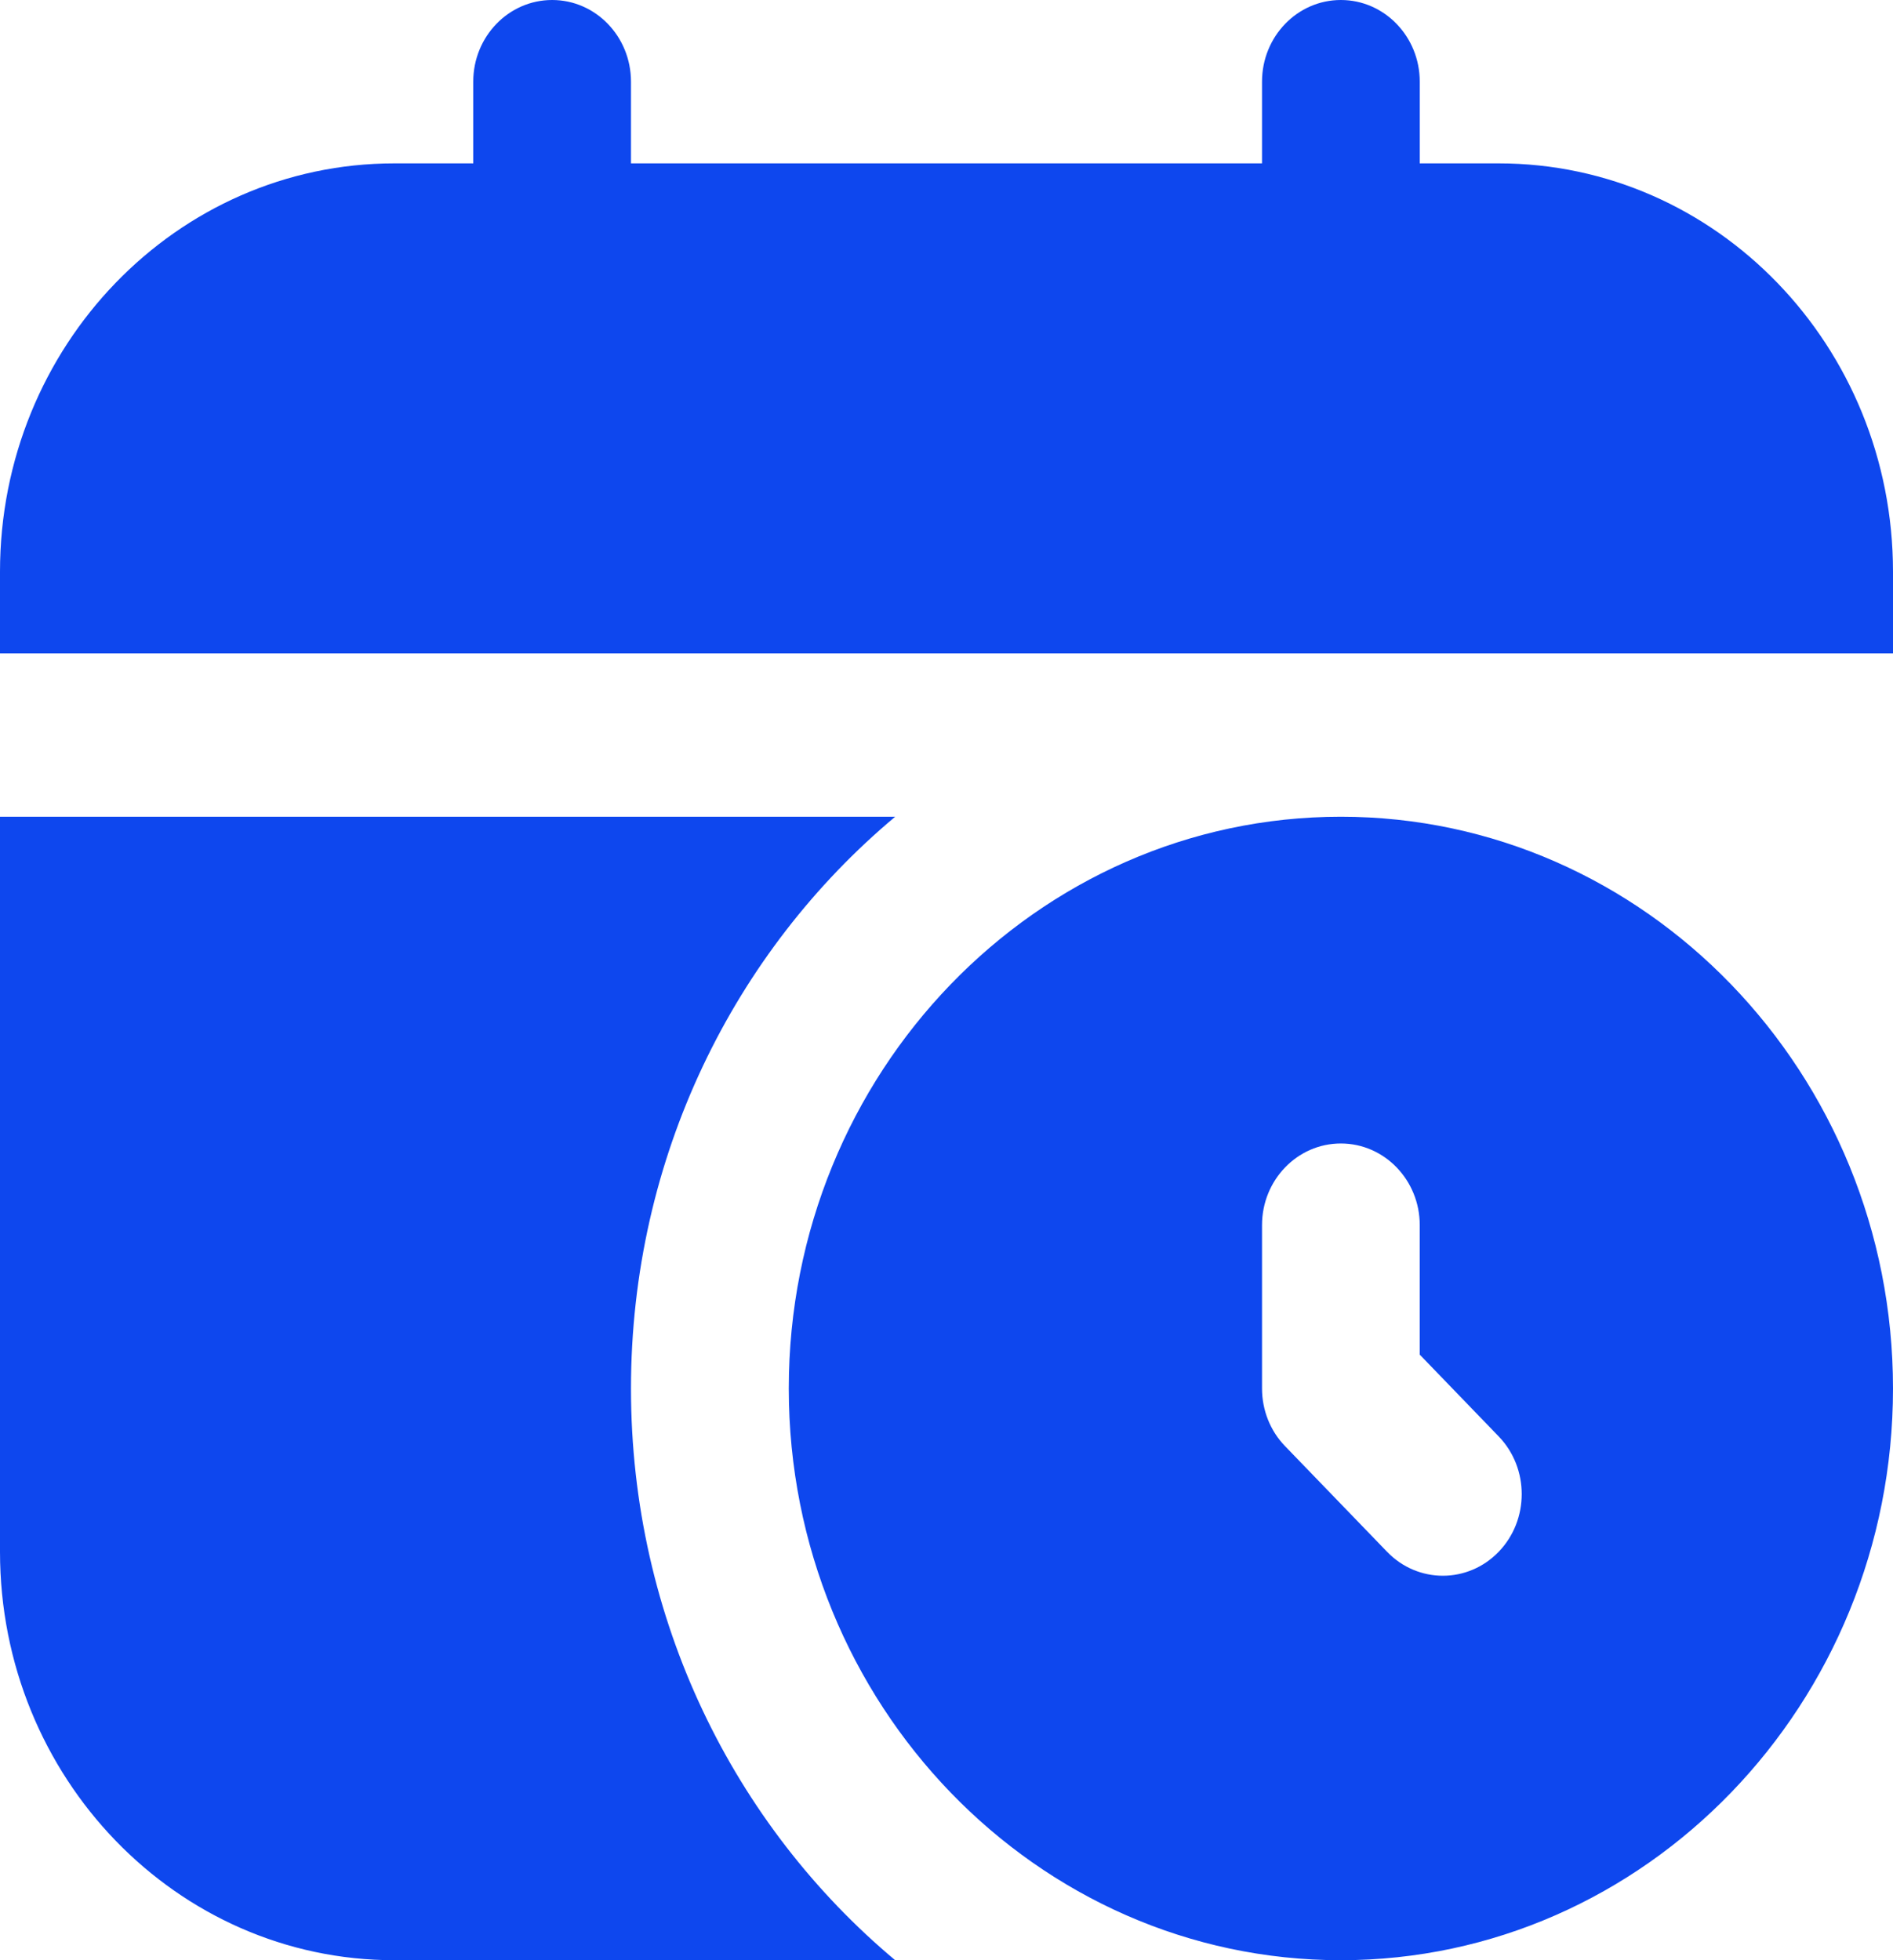 <svg width="28" height="29" viewBox="0 0 28 29" fill="none" xmlns="http://www.w3.org/2000/svg">
<path d="M28 8.458V9.667H0V8.458C0 5.122 2.612 2.417 5.833 2.417H7V1.208C7 0.541 7.523 0 8.167 0C8.811 0 9.333 0.541 9.333 1.208V2.417H18.667V1.208C18.667 0.541 19.189 0 19.833 0C20.477 0 21 0.541 21 1.208V2.417H22.167C25.388 2.417 28 5.122 28 8.458ZM28 20.542C28 25.206 24.335 29 19.833 29C15.331 29 11.667 25.206 11.667 20.542C11.667 15.877 15.331 12.083 19.833 12.083C24.335 12.083 28 15.877 28 20.542ZM22.167 21.25L21 20.041V18.125C21 17.458 20.477 16.917 19.833 16.917C19.189 16.917 18.667 17.458 18.667 18.125V20.542C18.667 20.862 18.789 21.17 19.009 21.396L20.517 22.958C20.972 23.43 21.712 23.43 22.167 22.958C22.622 22.487 22.622 21.721 22.167 21.25ZM9.333 20.542C9.333 17.123 10.859 14.077 13.241 12.083H0V22.958C0 26.294 2.612 29 5.833 29H13.241C10.859 27.006 9.333 23.96 9.333 20.542Z" fill="#0E47EE"/>
</svg>
